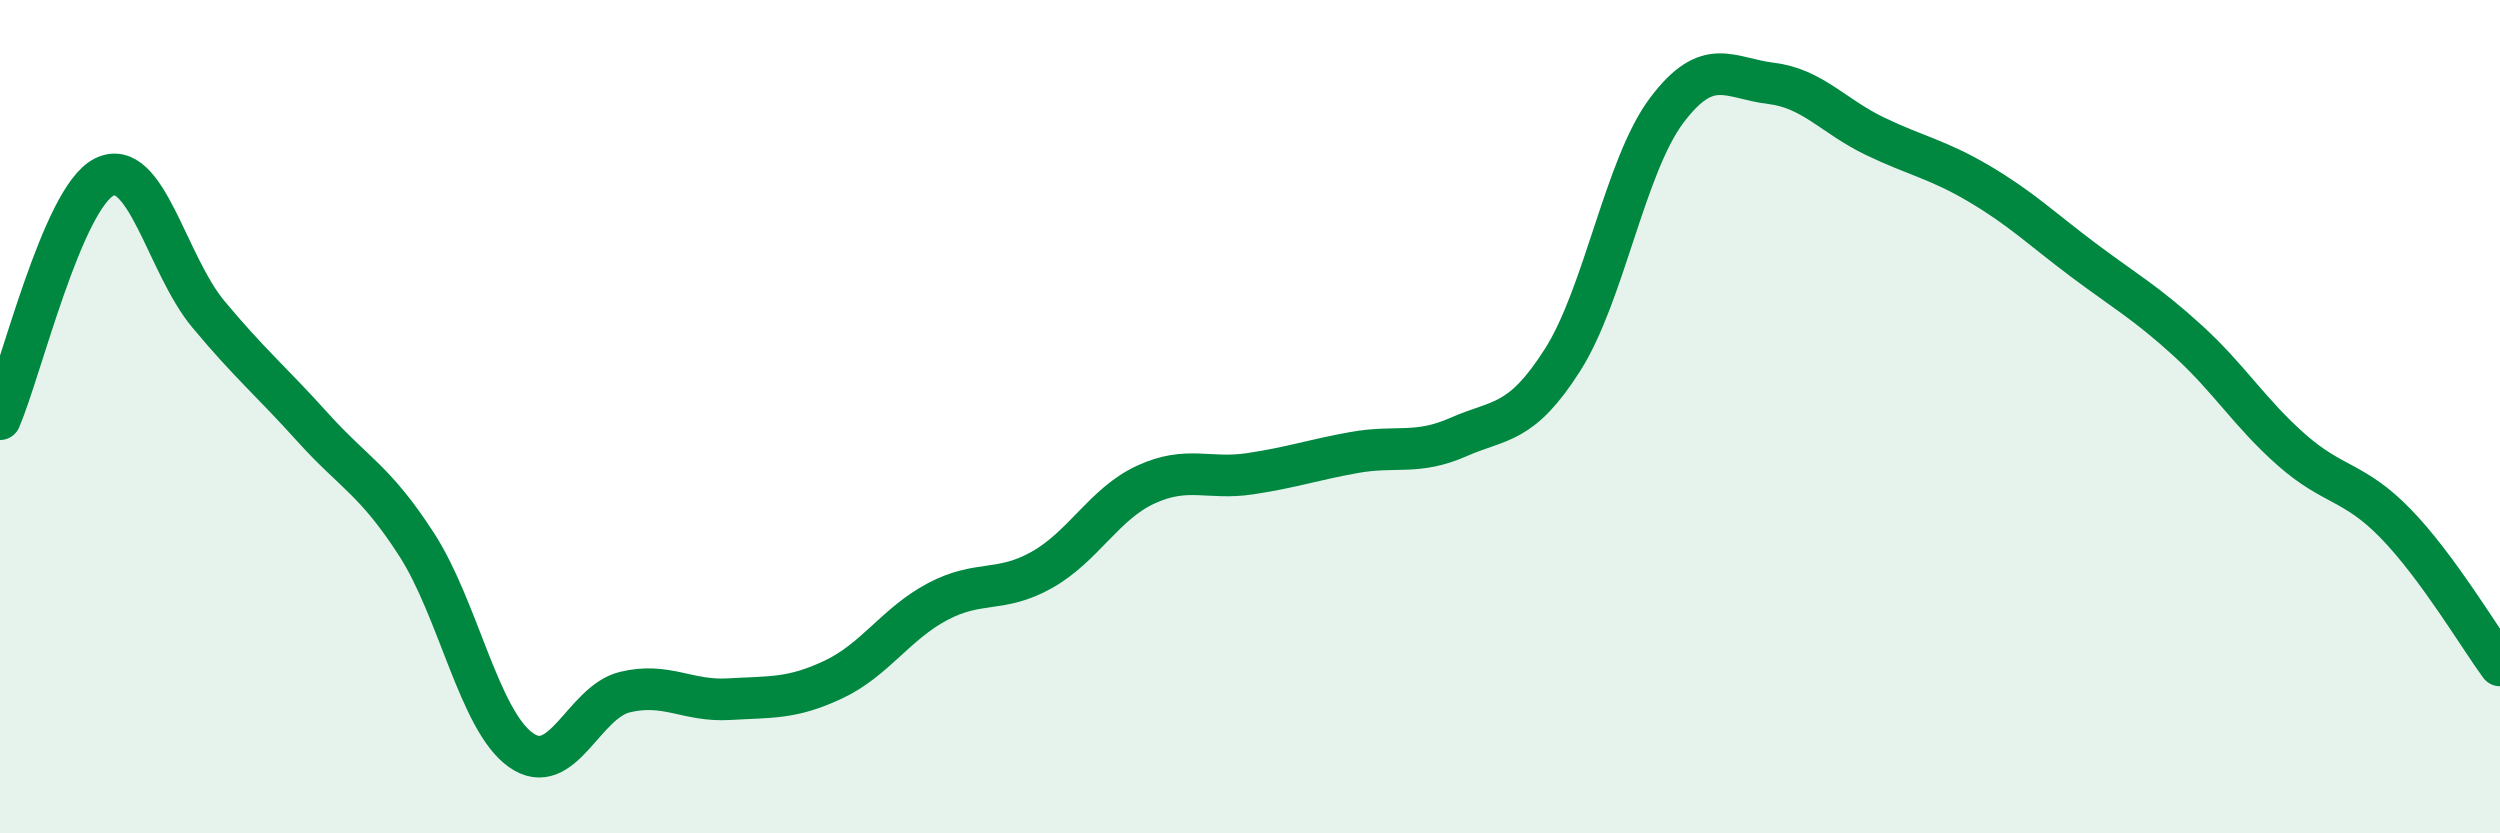 
    <svg width="60" height="20" viewBox="0 0 60 20" xmlns="http://www.w3.org/2000/svg">
      <path
        d="M 0,10.06 C 0.5,8.9 1.5,4.75 2.5,4.25 C 3.5,3.75 4,6.34 5,7.54 C 6,8.74 6.5,9.14 7.5,10.25 C 8.5,11.36 9,11.52 10,13.07 C 11,14.62 11.5,17.29 12.5,18 C 13.5,18.71 14,16.85 15,16.61 C 16,16.37 16.5,16.84 17.5,16.78 C 18.5,16.72 19,16.78 20,16.31 C 21,15.84 21.5,14.97 22.5,14.44 C 23.5,13.91 24,14.24 25,13.68 C 26,13.12 26.5,12.09 27.5,11.63 C 28.5,11.17 29,11.52 30,11.37 C 31,11.22 31.5,11.04 32.5,10.86 C 33.5,10.68 34,10.93 35,10.49 C 36,10.05 36.5,10.21 37.5,8.64 C 38.5,7.07 39,3.98 40,2.65 C 41,1.32 41.5,1.88 42.5,2 C 43.5,2.12 44,2.79 45,3.27 C 46,3.75 46.5,3.82 47.5,4.41 C 48.5,5 49,5.49 50,6.24 C 51,6.99 51.5,7.26 52.5,8.17 C 53.5,9.08 54,9.92 55,10.8 C 56,11.68 56.5,11.54 57.5,12.57 C 58.5,13.6 59.5,15.29 60,15.97L60 20L0 20Z"
        fill="#008740"
        opacity="0.1"
        stroke-linecap="round"
        stroke-linejoin="round"
      />
      <path
        d="M 0,10.06 C 0.5,8.9 1.5,4.75 2.5,4.25 C 3.5,3.75 4,6.34 5,7.54 C 6,8.74 6.5,9.14 7.5,10.25 C 8.5,11.36 9,11.52 10,13.07 C 11,14.62 11.5,17.29 12.5,18 C 13.5,18.71 14,16.85 15,16.61 C 16,16.37 16.5,16.84 17.5,16.78 C 18.5,16.72 19,16.78 20,16.31 C 21,15.84 21.5,14.97 22.5,14.44 C 23.5,13.91 24,14.24 25,13.68 C 26,13.12 26.5,12.09 27.5,11.63 C 28.5,11.17 29,11.52 30,11.37 C 31,11.22 31.5,11.04 32.5,10.86 C 33.5,10.68 34,10.93 35,10.49 C 36,10.05 36.5,10.21 37.5,8.64 C 38.5,7.07 39,3.98 40,2.65 C 41,1.32 41.5,1.88 42.5,2 C 43.5,2.12 44,2.79 45,3.27 C 46,3.75 46.5,3.82 47.5,4.41 C 48.5,5 49,5.49 50,6.24 C 51,6.99 51.5,7.26 52.5,8.17 C 53.5,9.08 54,9.92 55,10.8 C 56,11.68 56.5,11.54 57.5,12.57 C 58.5,13.6 59.5,15.29 60,15.97"
        stroke="#008740"
        stroke-width="1"
        fill="none"
        stroke-linecap="round"
        stroke-linejoin="round"
      />
    </svg>
  